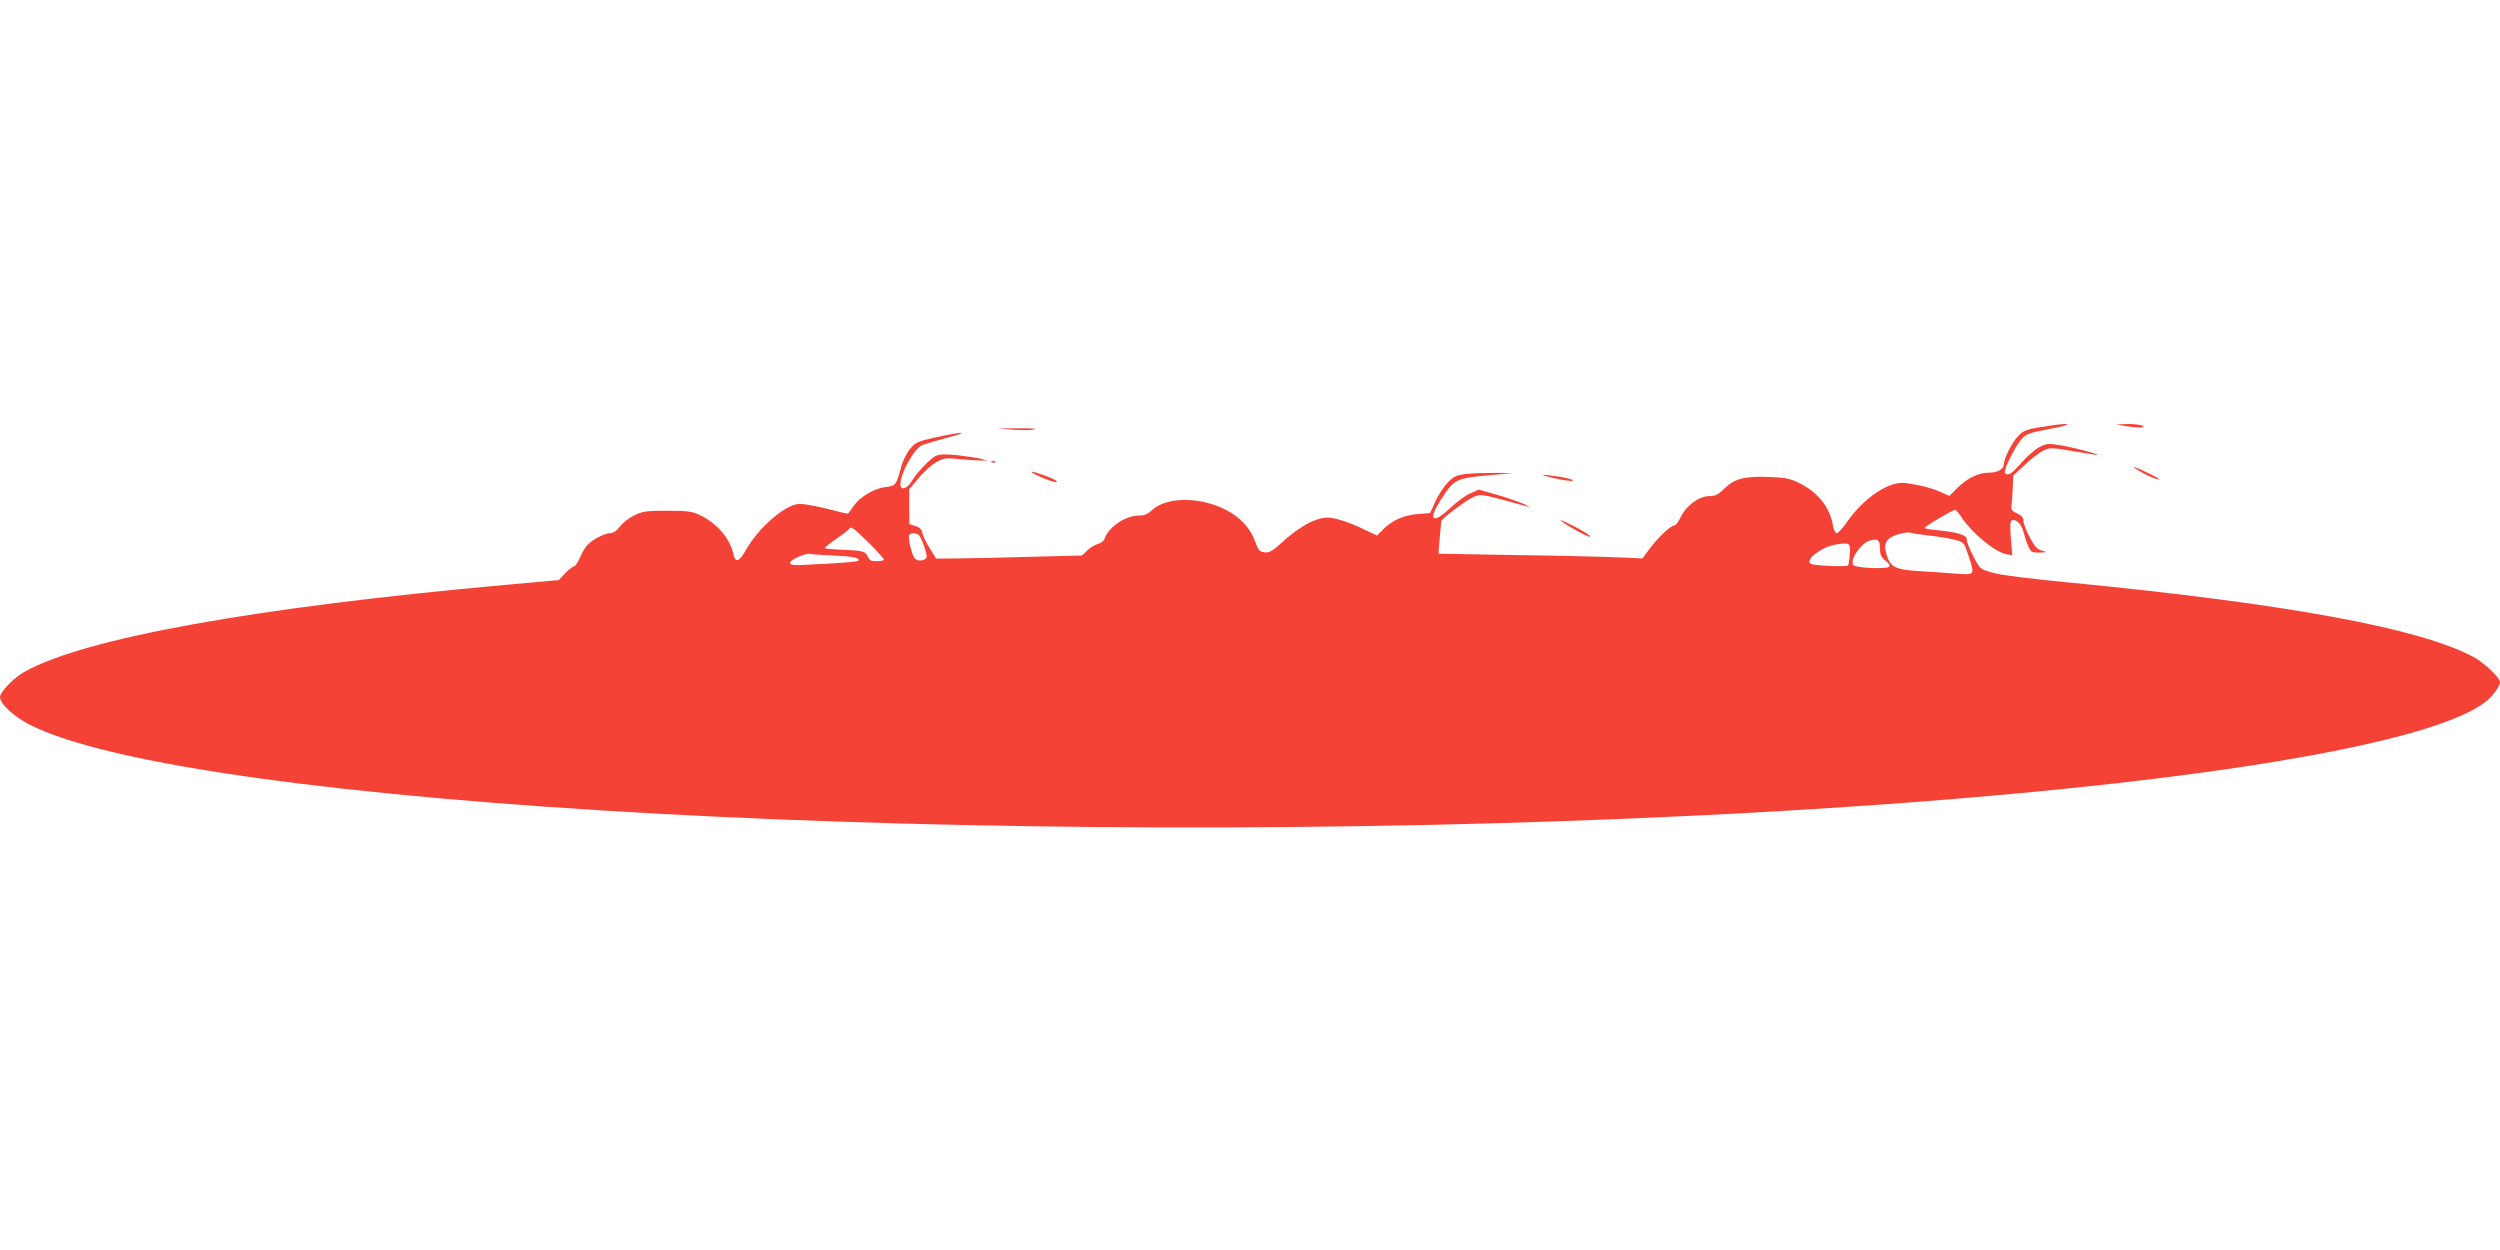<?xml version="1.0" standalone="no"?>
<!DOCTYPE svg PUBLIC "-//W3C//DTD SVG 20010904//EN"
 "http://www.w3.org/TR/2001/REC-SVG-20010904/DTD/svg10.dtd">
<svg version="1.0" xmlns="http://www.w3.org/2000/svg"
 width="1280pt" height="640pt" viewBox="0 0 1280 640"
 preserveAspectRatio="xMidYMid meet">
<g transform="translate(0,640) scale(0.1,-0.1)"
fill="#f44336" stroke="none">
<path d="M10520 4224 c-147 -21 -159 -25 -191 -61 -31 -35 -69 -112 -69 -138
0 -27 -31 -45 -76 -45 -55 0 -112 -28 -164 -80 l-39 -39 -45 20 c-48 21 -115
38 -183 46 -83 10 -213 -78 -298 -202 -21 -30 -44 -55 -51 -55 -7 0 -16 17
-19 38 -16 95 -77 172 -175 220 -45 22 -71 27 -153 30 -124 5 -178 -9 -229
-60 -31 -31 -45 -38 -77 -38 -52 0 -119 -50 -146 -108 -11 -23 -25 -42 -32
-42 -19 0 -87 -65 -128 -121 l-36 -48 -117 5 c-64 3 -299 9 -522 12 l-405 7 2
30 c2 17 5 53 7 80 3 28 5 53 6 57 0 12 128 108 165 124 34 14 42 13 149 -15
62 -17 121 -33 132 -36 10 -3 0 3 -22 14 -23 10 -85 32 -137 47 l-96 27 -43
-19 c-24 -10 -71 -45 -105 -77 -91 -86 -114 -59 -42 50 66 102 72 105 269 122
l95 8 -86 2 c-47 0 -114 -2 -147 -5 -53 -6 -67 -12 -98 -43 -20 -20 -49 -63
-64 -97 l-28 -61 -64 -5 c-72 -6 -130 -32 -177 -79 l-31 -31 -63 30 c-75 37
-153 62 -188 62 -64 0 -148 -46 -244 -135 -40 -36 -56 -45 -80 -43 -26 3 -32
10 -49 56 -33 94 -122 166 -243 197 -115 30 -229 15 -285 -37 -22 -21 -40 -28
-69 -28 -68 0 -155 -60 -174 -119 -3 -10 -18 -22 -33 -26 -15 -3 -39 -18 -55
-33 l-27 -26 -268 -7 c-147 -4 -315 -8 -373 -8 l-106 -1 -32 52 c-18 28 -35
63 -38 78 -4 20 -14 30 -36 37 l-31 9 -1 89 0 90 48 57 c26 31 66 68 90 81 39
22 48 24 122 16 44 -4 94 -7 110 -7 l30 0 -30 8 c-16 5 -70 13 -120 19 -70 7
-95 6 -115 -4 -31 -16 -99 -88 -125 -133 -21 -35 -55 -44 -55 -13 0 59 70 184
112 202 15 6 76 24 135 40 118 31 72 30 -74 -2 -84 -19 -96 -24 -123 -57 -17
-20 -38 -62 -46 -92 -26 -95 -27 -97 -81 -104 -59 -7 -131 -51 -163 -97 -13
-19 -25 -36 -27 -38 -1 -2 -29 3 -60 12 -78 21 -159 37 -189 37 -70 0 -210
-120 -275 -236 -35 -62 -54 -68 -64 -21 -18 82 -86 160 -174 201 -39 18 -65
21 -166 21 -106 0 -126 -3 -168 -24 -26 -12 -59 -38 -73 -57 -19 -24 -34 -34
-53 -34 -15 0 -48 -14 -75 -30 -37 -24 -53 -43 -72 -85 -13 -30 -29 -55 -35
-55 -6 0 -27 -16 -45 -35 l-33 -35 -278 -25 c-1286 -116 -2157 -274 -2460
-446 -56 -32 -123 -102 -123 -129 0 -33 69 -97 147 -138 816 -421 4923 -645
8553 -467 2140 105 3696 330 4024 580 35 26 76 82 76 102 0 23 -83 102 -137
130 -276 147 -950 271 -2053 379 -212 20 -370 40 -409 52 -63 18 -64 19 -97
83 -19 35 -34 74 -34 85 0 25 -40 38 -155 50 -63 6 -68 8 -50 21 32 23 137 83
145 83 4 0 19 -17 32 -37 55 -83 170 -178 229 -190 l32 -6 -7 85 c-5 57 -4 88
3 92 21 13 50 -15 61 -57 6 -23 17 -57 25 -74 13 -30 19 -33 57 -32 42 1 42 1
12 10 -24 7 -38 22 -62 69 -18 33 -32 71 -32 83 0 17 -9 28 -32 38 -24 10 -32
20 -30 34 2 11 5 51 7 90 l3 70 59 55 c33 31 75 64 95 73 34 16 42 16 153 -3
64 -11 120 -20 123 -19 16 2 -122 38 -186 49 -64 10 -73 10 -110 -9 -22 -11
-64 -48 -93 -81 -51 -58 -71 -71 -84 -50 -8 13 49 128 83 169 25 30 37 34 152
56 102 19 116 32 20 19z m-6070 -605 c45 -45 79 -83 76 -86 -2 -3 -19 -6 -38
-6 -25 -2 -35 3 -43 20 -13 31 -26 34 -128 38 -49 2 -91 6 -94 8 -2 3 23 24
56 46 33 23 63 45 66 51 11 18 23 10 105 -71z m5425 39 c44 -4 103 -14 130
-21 50 -12 50 -12 72 -77 35 -107 37 -104 -64 -97 -49 4 -134 10 -191 13 -119
8 -144 21 -163 85 -18 57 -2 84 58 103 26 8 55 12 63 9 8 -3 51 -10 95 -15z
m-5168 0 c6 -7 18 -35 27 -62 13 -39 13 -51 4 -58 -19 -12 -44 -10 -56 5 -14
17 -34 106 -27 118 9 13 41 11 52 -3z m4918 -65 c1 -34 6 -46 29 -64 18 -14
24 -25 18 -31 -13 -13 -168 -6 -182 8 -23 23 38 115 85 127 41 10 50 3 50 -40z
m-154 -28 c-1 -27 -6 -54 -8 -59 -6 -10 -174 -3 -192 8 -31 19 52 84 124 97
76 13 80 10 76 -46z m-5208 -9 c104 -5 141 -12 132 -26 -4 -7 -95 -14 -300
-23 -37 -1 -50 2 -50 12 0 15 82 51 103 45 7 -2 59 -6 115 -8z"/>
<path d="M10880 4219 c66 -11 109 -11 90 1 -8 5 -42 9 -75 9 l-60 -2 45 -8z"/>
<path d="M5185 4200 c44 -3 94 -3 110 1 18 4 -15 7 -80 6 l-110 0 80 -7z"/>
<path d="M5078 4033 c7 -3 16 -2 19 1 4 3 -2 6 -13 5 -11 0 -14 -3 -6 -6z"/>
<path d="M10970 3979 c30 -16 66 -32 80 -34 14 -3 -6 11 -45 30 -86 42 -110
46 -35 4z"/>
<path d="M5323 3960 c37 -17 76 -30 85 -28 10 2 -7 13 -40 26 -92 35 -119 36
-45 2z"/>
<path d="M7965 3950 c44 -10 84 -15 88 -11 5 5 -26 13 -68 20 -106 16 -114 12
-20 -9z"/>
<path d="M7990 3737 c0 -10 140 -89 151 -85 7 2 -24 23 -69 47 -45 23 -82 40
-82 38z"/>
</g>
</svg>
